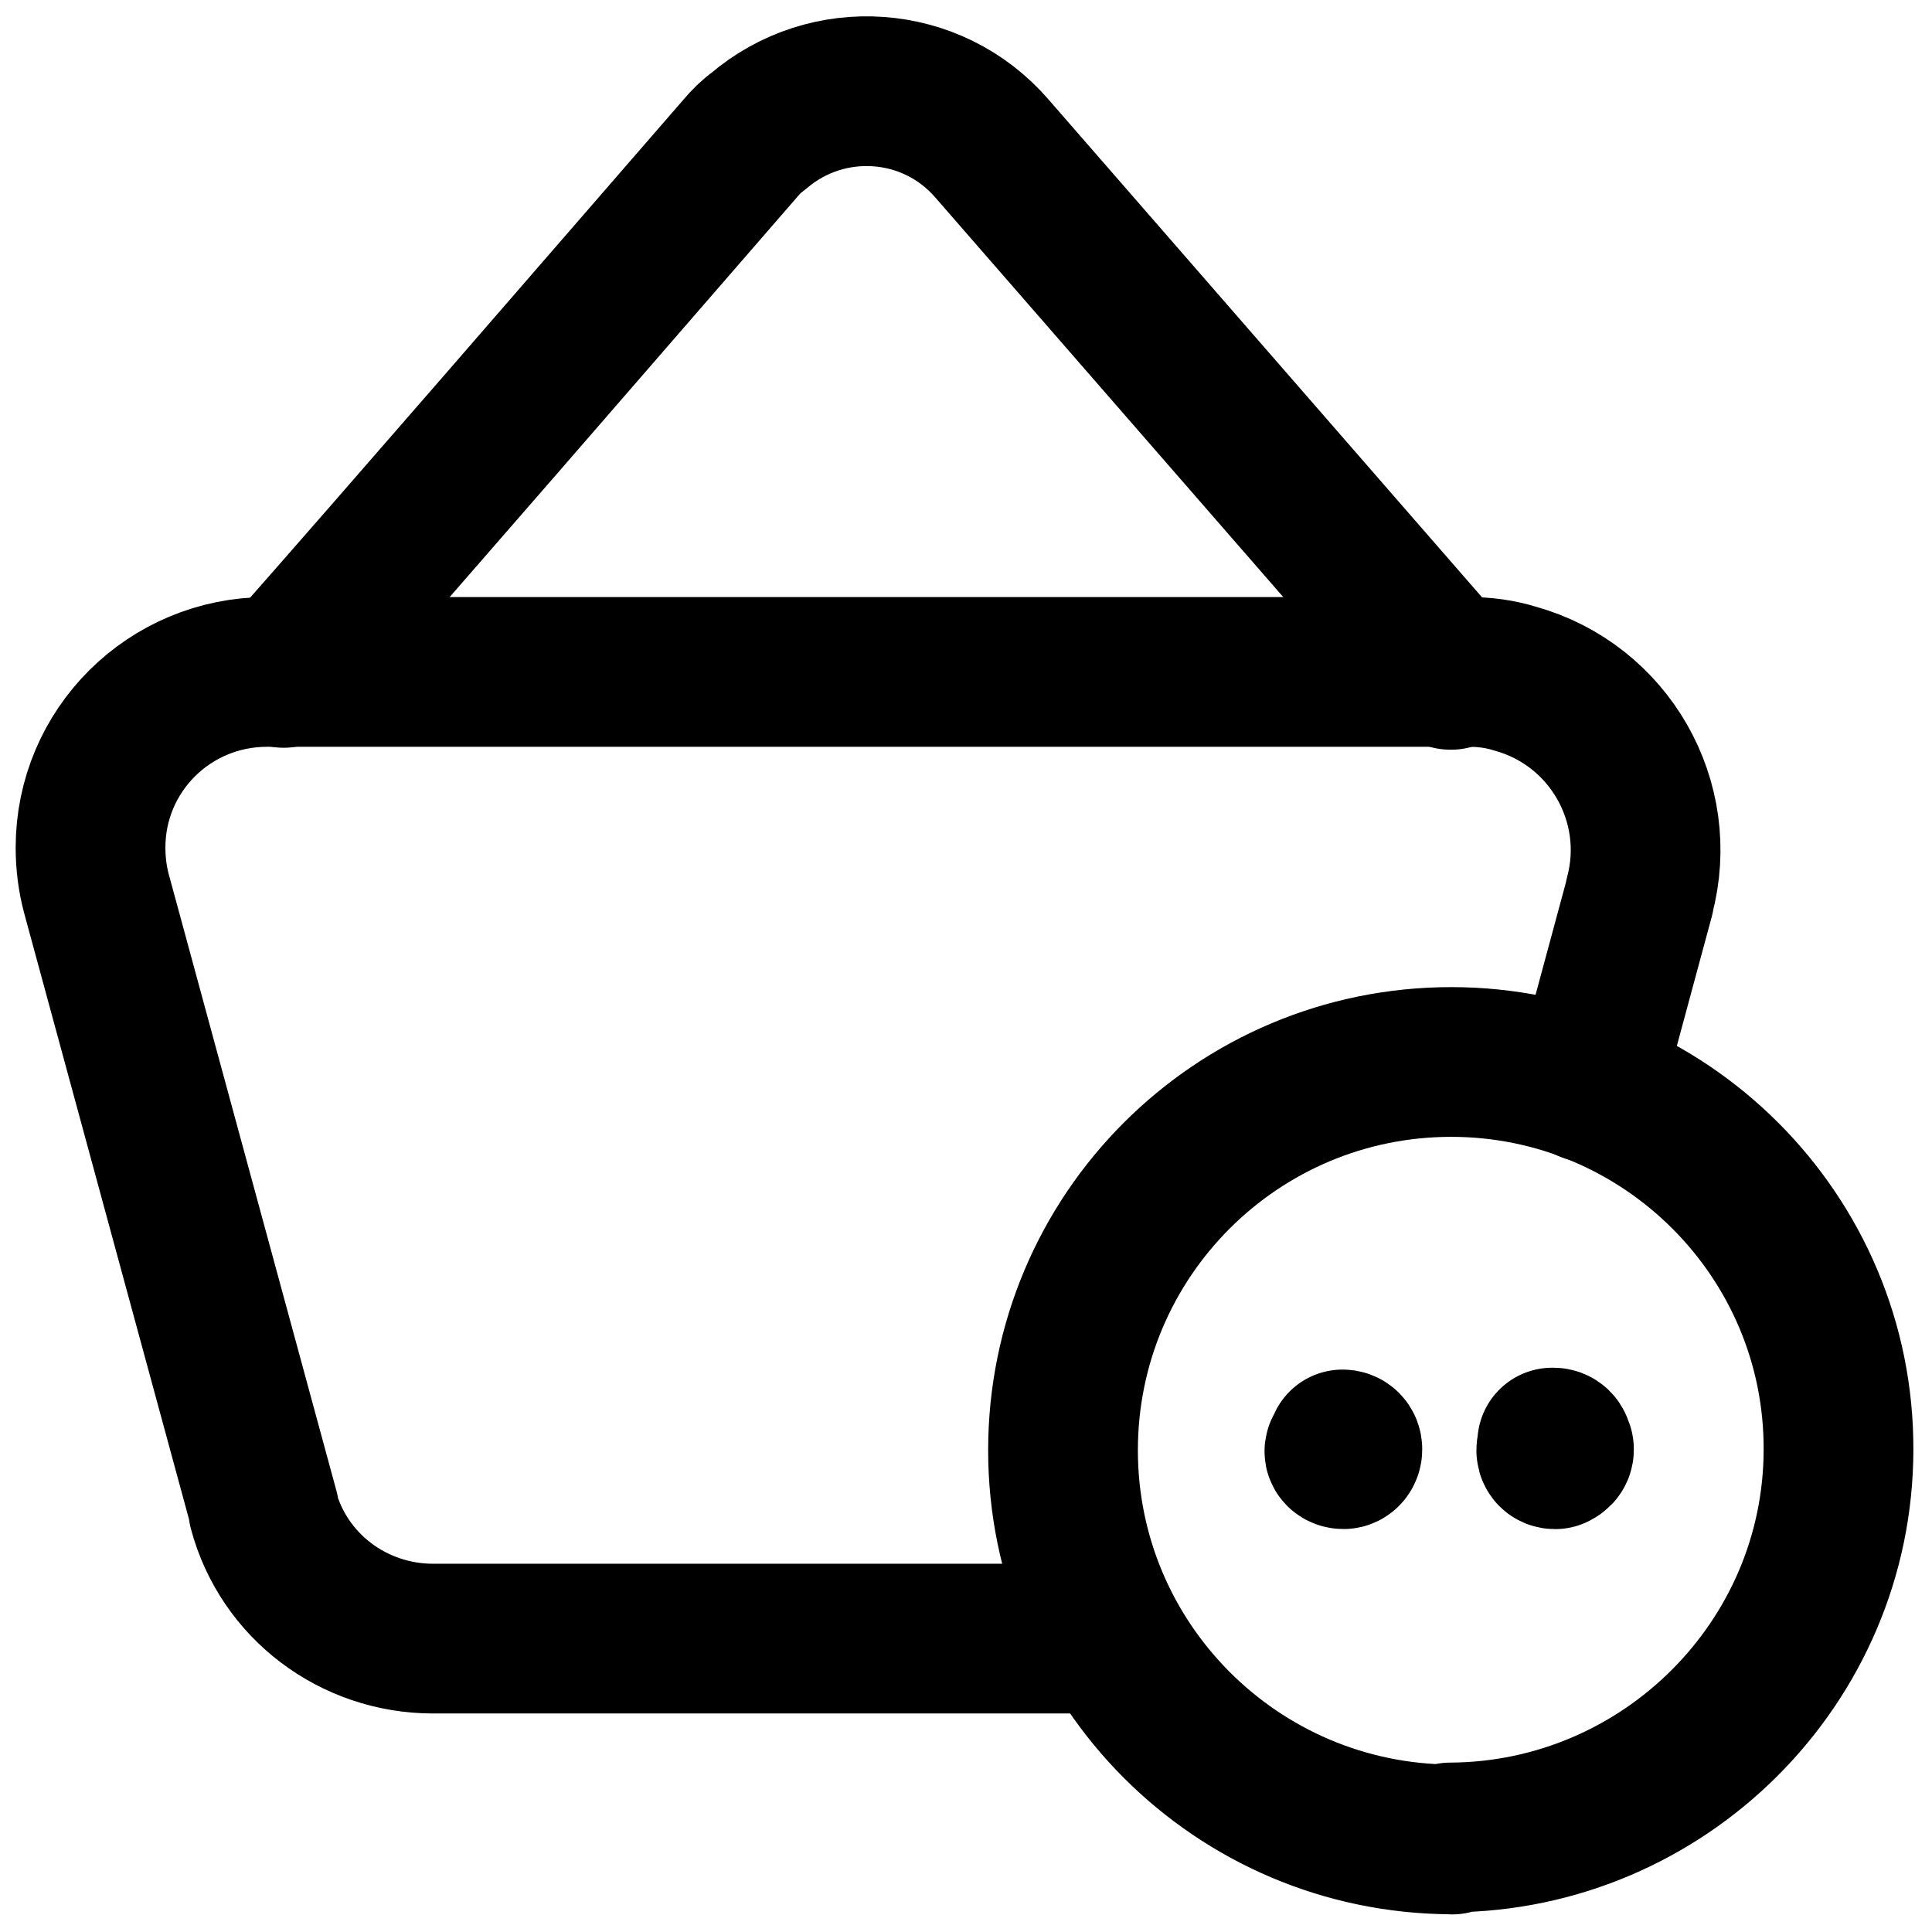<svg width="28" height="28" viewBox="0 0 28 28" fill="none" xmlns="http://www.w3.org/2000/svg">
<path d="M22.566 20.963H22.552C22.51 20.963 22.482 20.977 22.482 21.019C22.482 21.047 22.496 21.076 22.538 21.076C22.566 21.061 22.594 21.047 22.594 21.005C22.593 20.991 22.593 20.991 22.58 20.991V20.977C22.58 20.935 22.552 20.907 22.51 20.907C22.496 20.907 22.496 20.907 22.496 20.907" stroke="black" stroke-width="2.17" stroke-linecap="round" stroke-linejoin="round"/>
<path d="M19.513 20.962C19.471 20.948 19.443 20.976 19.443 21.019C19.429 21.019 19.429 21.019 19.429 21.019H19.415C19.401 21.047 19.429 21.075 19.471 21.075C19.499 21.075 19.527 21.047 19.527 21.005C19.527 20.962 19.499 20.934 19.457 20.934C19.443 20.933 19.443 20.934 19.443 20.934" stroke="black" stroke-width="2.17" stroke-linecap="round" stroke-linejoin="round"/>
<path d="M21.047 26.66L21.033 26.658C17.924 26.644 15.406 24.126 15.406 21.018C15.406 17.909 17.924 15.391 21.033 15.391C24.127 15.391 26.659 17.909 26.645 21.018V21.003C26.645 24.098 24.113 26.616 21.019 26.63" stroke="black" stroke-width="2.17" stroke-linecap="round" stroke-linejoin="round"/>
<path d="M21.033 9.78H21.018L14.379 2.156C13.507 1.143 11.988 1.045 10.989 1.903C10.891 1.973 10.806 2.058 10.736 2.142C8.5 4.716 5.996 7.614 4.111 9.752" stroke="black" stroke-width="2.17" stroke-linecap="round" stroke-linejoin="round"/>
<path d="M23.016 15.758L23.761 13.001V12.987C24.127 11.623 23.325 10.216 21.961 9.836C21.736 9.766 21.511 9.738 21.286 9.738H3.886H3.872C2.451 9.738 1.312 10.877 1.312 12.284C1.312 12.509 1.34 12.734 1.396 12.945L3.829 21.891L3.815 21.877C4.111 22.988 5.124 23.748 6.277 23.748H16.095" stroke="black" stroke-width="2.17" stroke-linecap="round" stroke-linejoin="round"/>
</svg>
